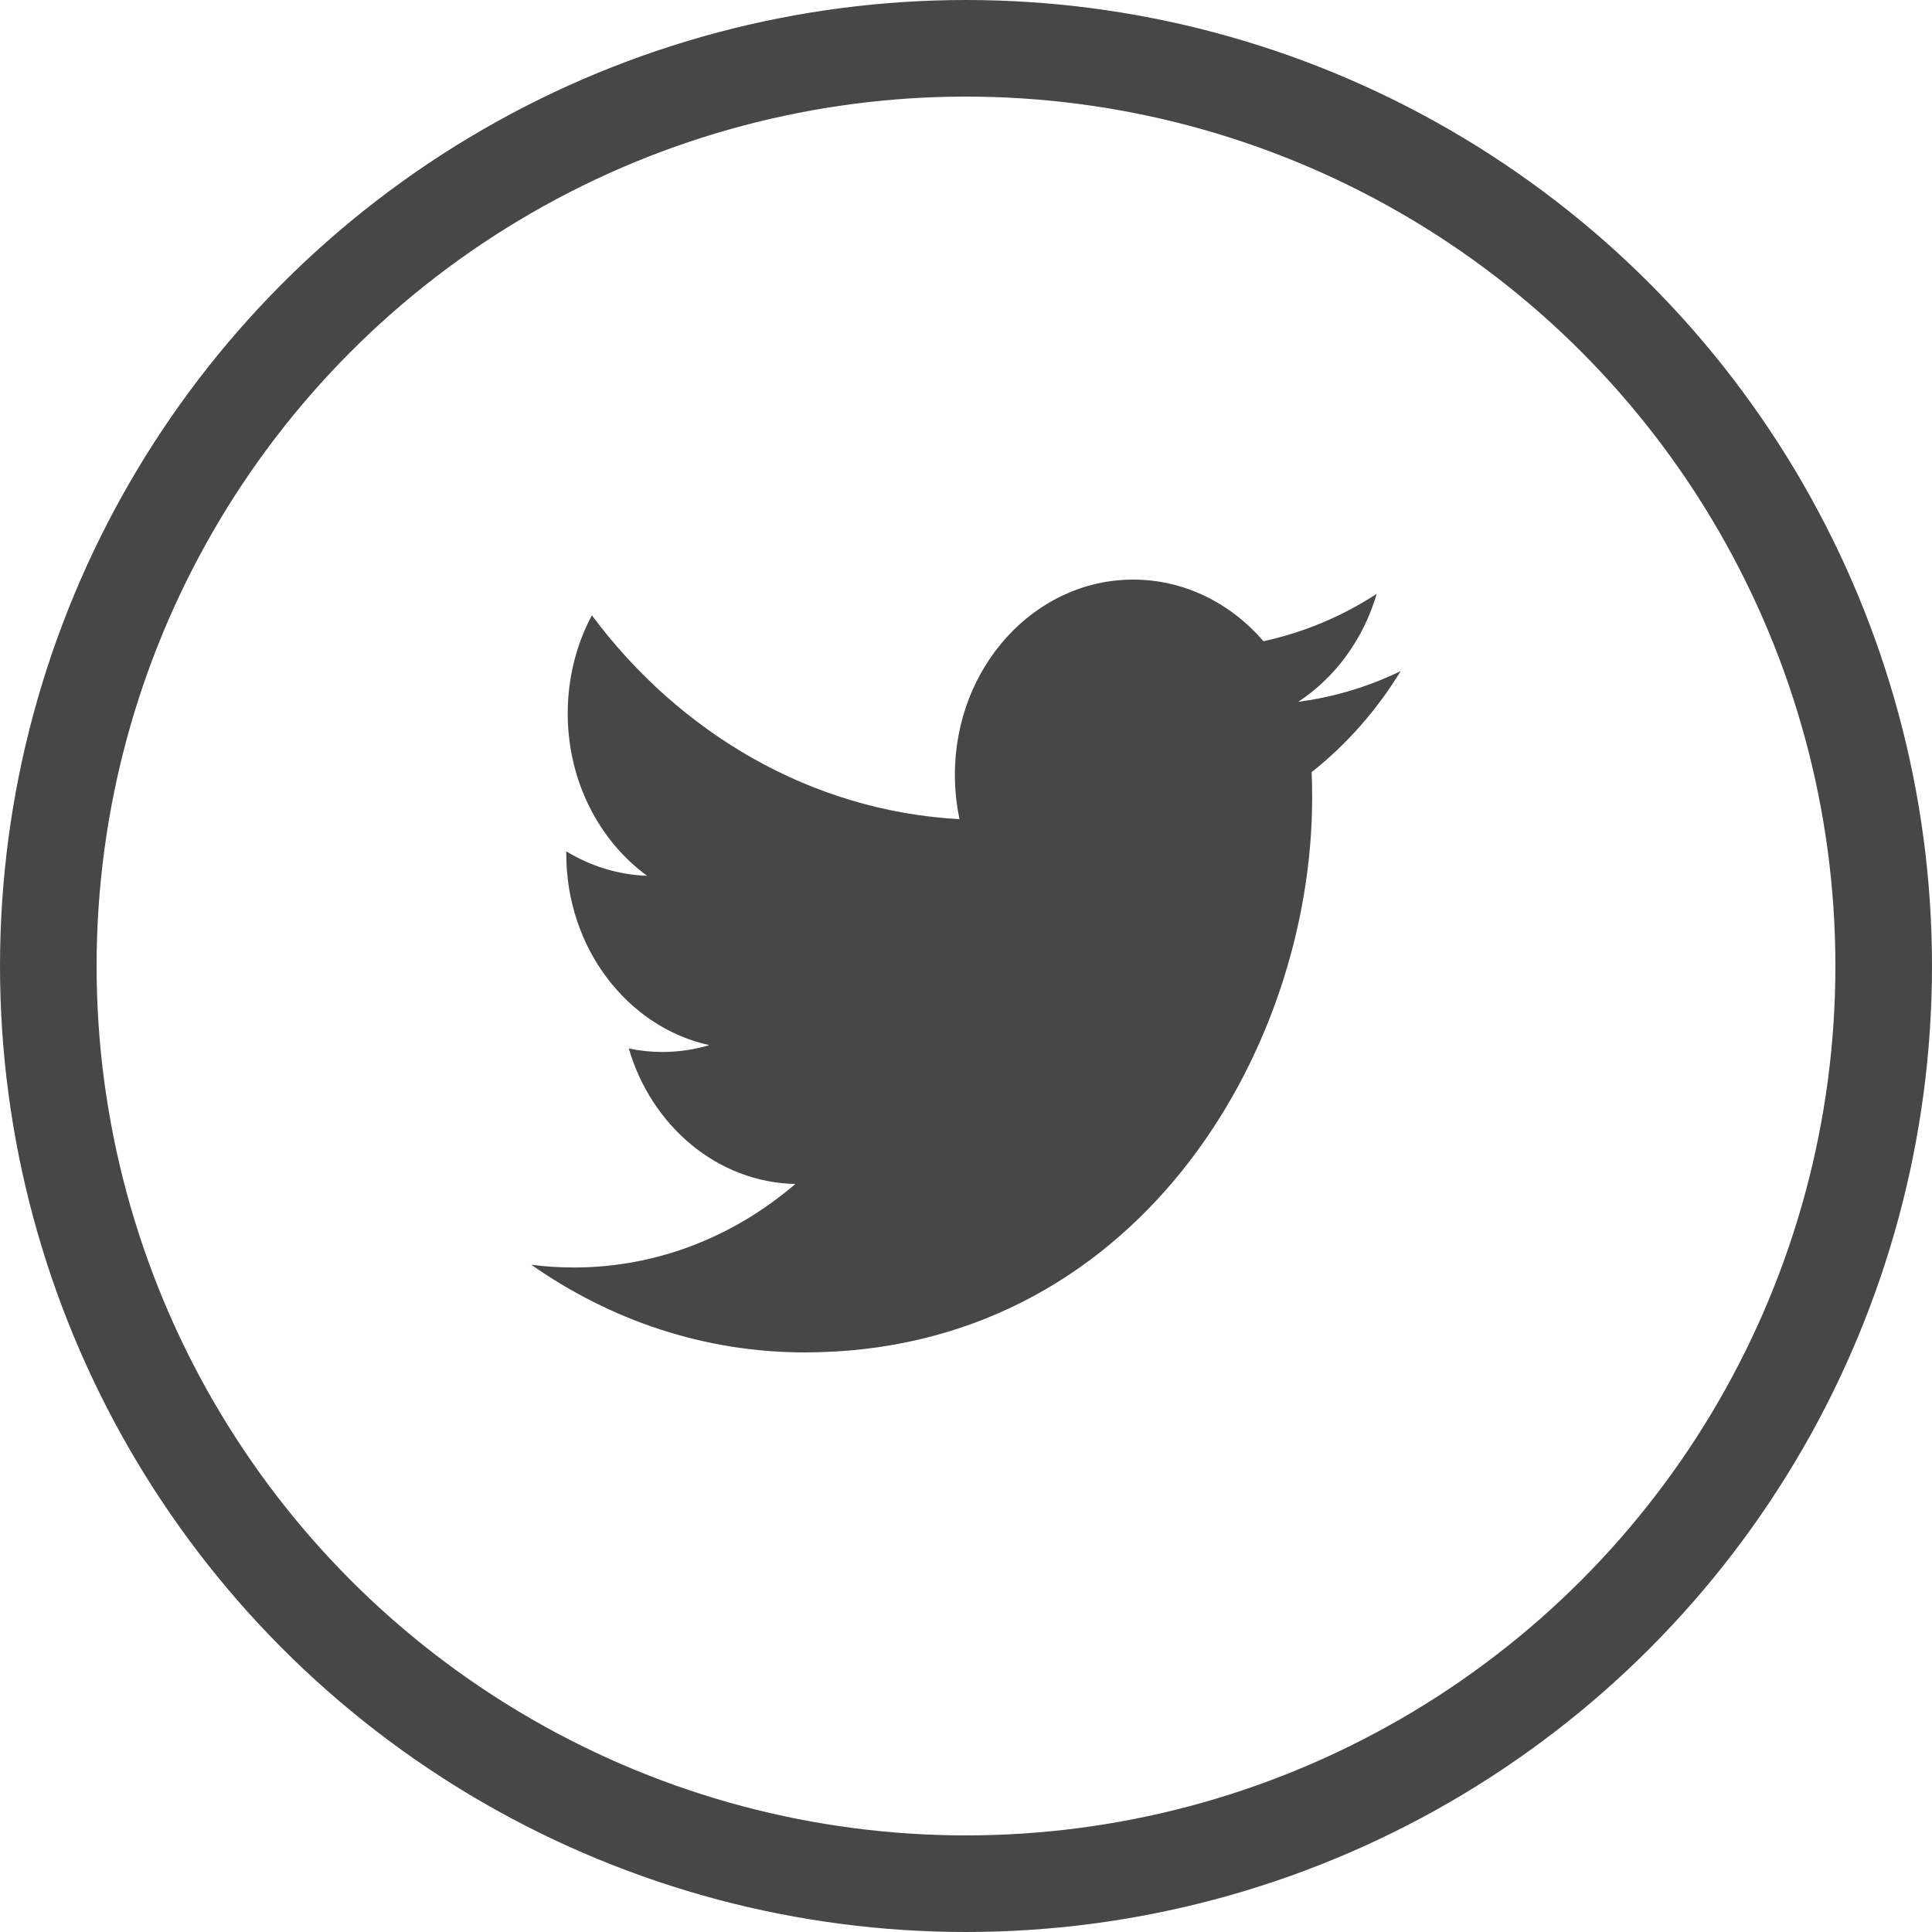 <svg width="40" height="40" viewBox="0 0 40 40" fill="none" xmlns="http://www.w3.org/2000/svg">
<circle cx="20" cy="20" r="19" stroke="#474747" stroke-width="2"/>
<path fill-rule="evenodd" clip-rule="evenodd" d="M29 13.894C28.338 14.215 27.626 14.432 26.879 14.53C27.642 14.03 28.227 13.238 28.503 12.295C27.79 12.759 26.998 13.094 26.158 13.276C25.484 12.491 24.524 12 23.462 12C21.423 12 19.77 13.809 19.77 16.039C19.77 16.355 19.803 16.664 19.866 16.96C16.796 16.792 14.075 15.183 12.254 12.74C11.936 13.336 11.754 14.03 11.754 14.77C11.754 16.171 12.405 17.407 13.397 18.132C12.791 18.111 12.222 17.929 11.724 17.626V17.677C11.724 19.634 12.997 21.267 14.686 21.639C14.376 21.73 14.05 21.78 13.713 21.78C13.475 21.78 13.243 21.755 13.018 21.707C13.487 23.312 14.852 24.48 16.467 24.513C15.204 25.596 13.612 26.242 11.881 26.242C11.583 26.242 11.289 26.223 11 26.185C12.634 27.331 14.575 28 16.661 28C23.453 28 27.167 21.845 27.167 16.508C27.167 16.333 27.164 16.159 27.156 15.986C27.879 15.415 28.505 14.704 29 13.894Z" fill="#474747"/>
</svg>
